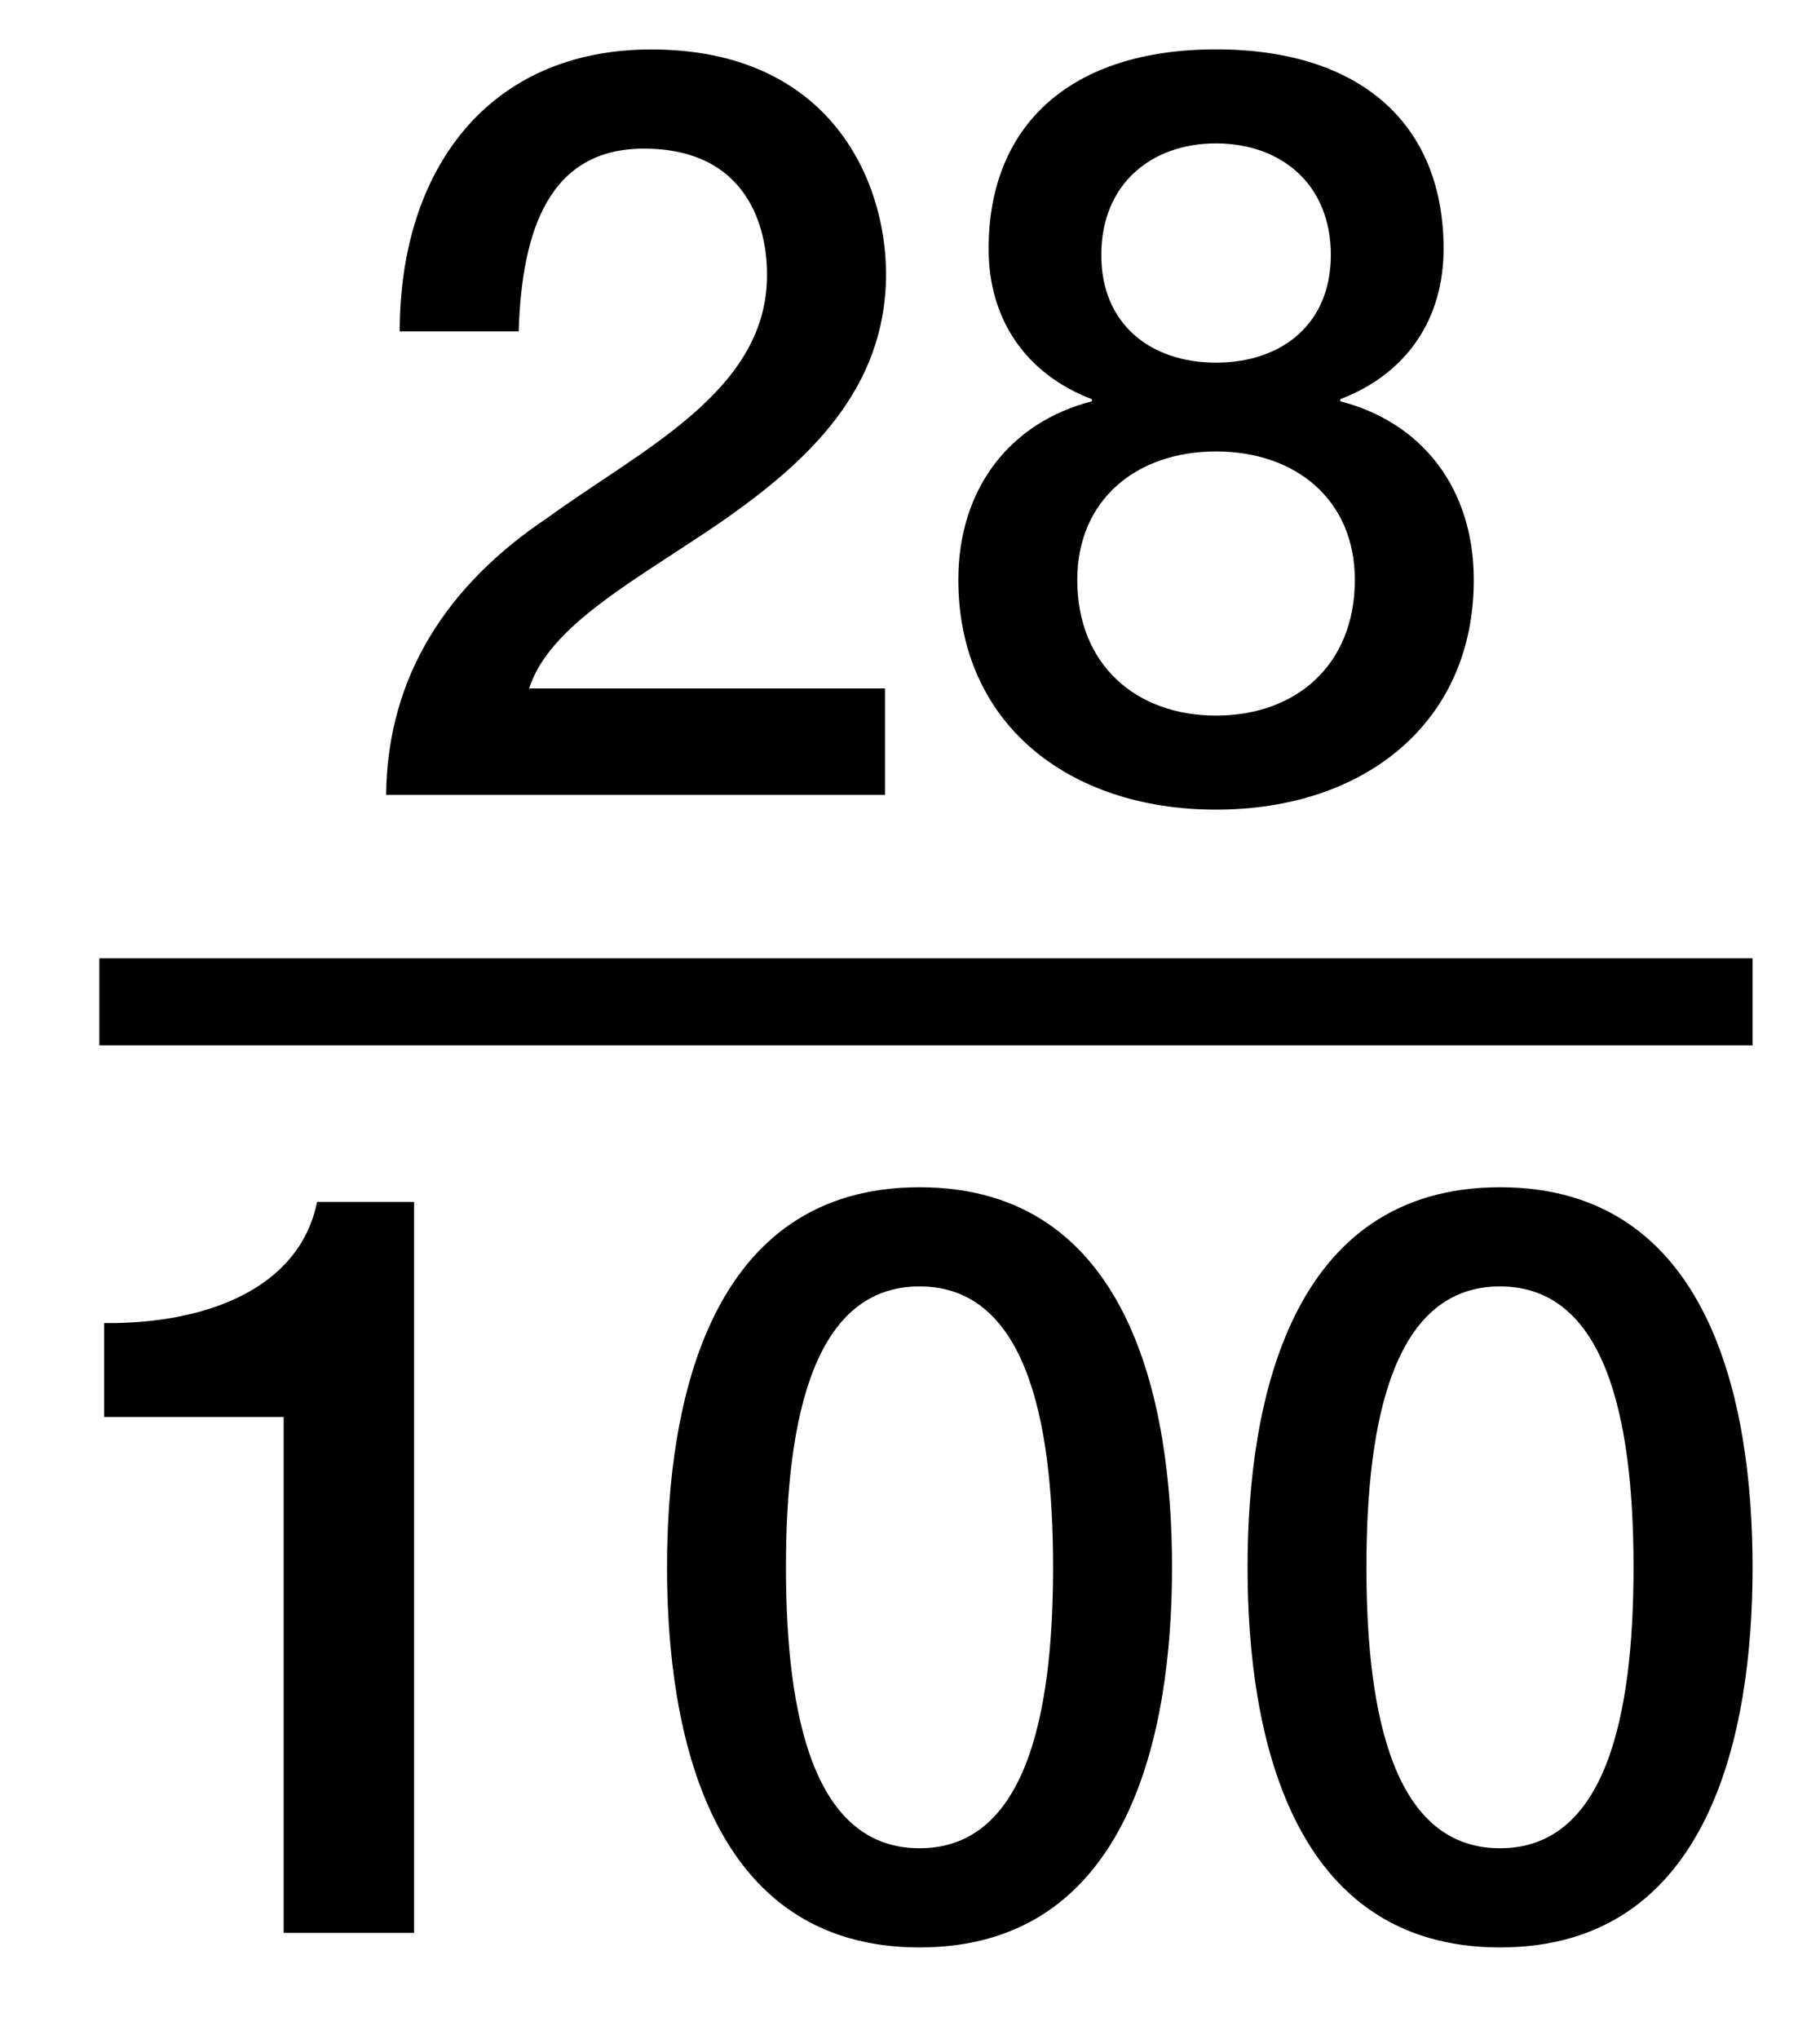 <?xml version="1.0" encoding="utf-8"?>
<!-- Generator: Adobe Illustrator 16.0.3, SVG Export Plug-In . SVG Version: 6.00 Build 0)  -->
<!DOCTYPE svg PUBLIC "-//W3C//DTD SVG 1.1//EN" "http://www.w3.org/Graphics/SVG/1.1/DTD/svg11.dtd">
<svg version="1.1" id="Layer_1" xmlns="http://www.w3.org/2000/svg" xmlns:xlink="http://www.w3.org/1999/xlink" x="0px" y="0px"
	 width="20.917px" height="23.417px" viewBox="0 0 20.917 23.417" style="enable-background:new 0 0 20.917 23.417;"
	 xml:space="preserve">
<g>
	<path d="M10.171,9.13H4.438c0.012-1.379,0.72-2.423,1.847-3.178c1.091-0.792,2.506-1.451,2.53-2.758
		c0.012-0.6-0.24-1.487-1.415-1.487c-1.08,0-1.403,0.923-1.439,2.099H4.594c0-1.859,1.02-3.238,2.891-3.238
		c2.051,0,2.698,1.5,2.698,2.579c0,1.332-0.911,2.159-1.871,2.831C7.34,6.648,6.321,7.164,6.081,7.907h4.09V9.13z"/>
	<path d="M11.014,6.66c0-1.055,0.6-1.811,1.535-2.051V4.585c-0.755-0.288-1.187-0.912-1.187-1.727c0-1.427,0.947-2.291,2.614-2.291
		c1.667,0,2.615,0.864,2.615,2.291c0,0.815-0.432,1.439-1.188,1.727v0.024c0.936,0.24,1.535,0.996,1.535,2.051
		c0,1.643-1.259,2.639-2.962,2.639S11.014,8.303,11.014,6.66z M15.571,6.66c0-0.923-0.684-1.475-1.595-1.475
		c-0.911,0-1.595,0.552-1.595,1.475c0,0.983,0.684,1.559,1.595,1.559C14.888,8.219,15.571,7.643,15.571,6.66z M12.657,2.93
		c0,0.792,0.564,1.235,1.319,1.235c0.756,0,1.319-0.444,1.319-1.235c0-0.828-0.587-1.283-1.319-1.283
		C13.245,1.646,12.657,2.102,12.657,2.93z"/>
</g>
<g>
	<path d="M1.197,15.196c1.151,0.012,2.243-0.384,2.447-1.392h1.115V22.2H3.26v-5.925H1.197V15.196z"/>
	<path d="M13.47,18.002c0,1.906-0.492,4.365-2.902,4.365s-2.902-2.459-2.902-4.365c0-1.907,0.492-4.366,2.902-4.366
		S13.47,16.095,13.47,18.002z M12.103,18.002c0-1.751-0.335-3.227-1.535-3.227c-1.199,0-1.535,1.475-1.535,3.227
		c0,1.751,0.336,3.226,1.535,3.226C11.767,21.228,12.103,19.753,12.103,18.002z"/>
	<path d="M20.142,18.002c0,1.906-0.492,4.365-2.902,4.365s-2.902-2.459-2.902-4.365c0-1.907,0.492-4.366,2.902-4.366
		S20.142,16.095,20.142,18.002z M18.774,18.002c0-1.751-0.335-3.227-1.535-3.227c-1.199,0-1.535,1.475-1.535,3.227
		c0,1.751,0.336,3.226,1.535,3.226C18.439,21.228,18.774,19.753,18.774,18.002z"/>
</g>
<line style="fill:none;stroke:#000000;stroke-miterlimit:10;" x1="1.142" y1="11.506" x2="20.142" y2="11.506"/>
</svg>
